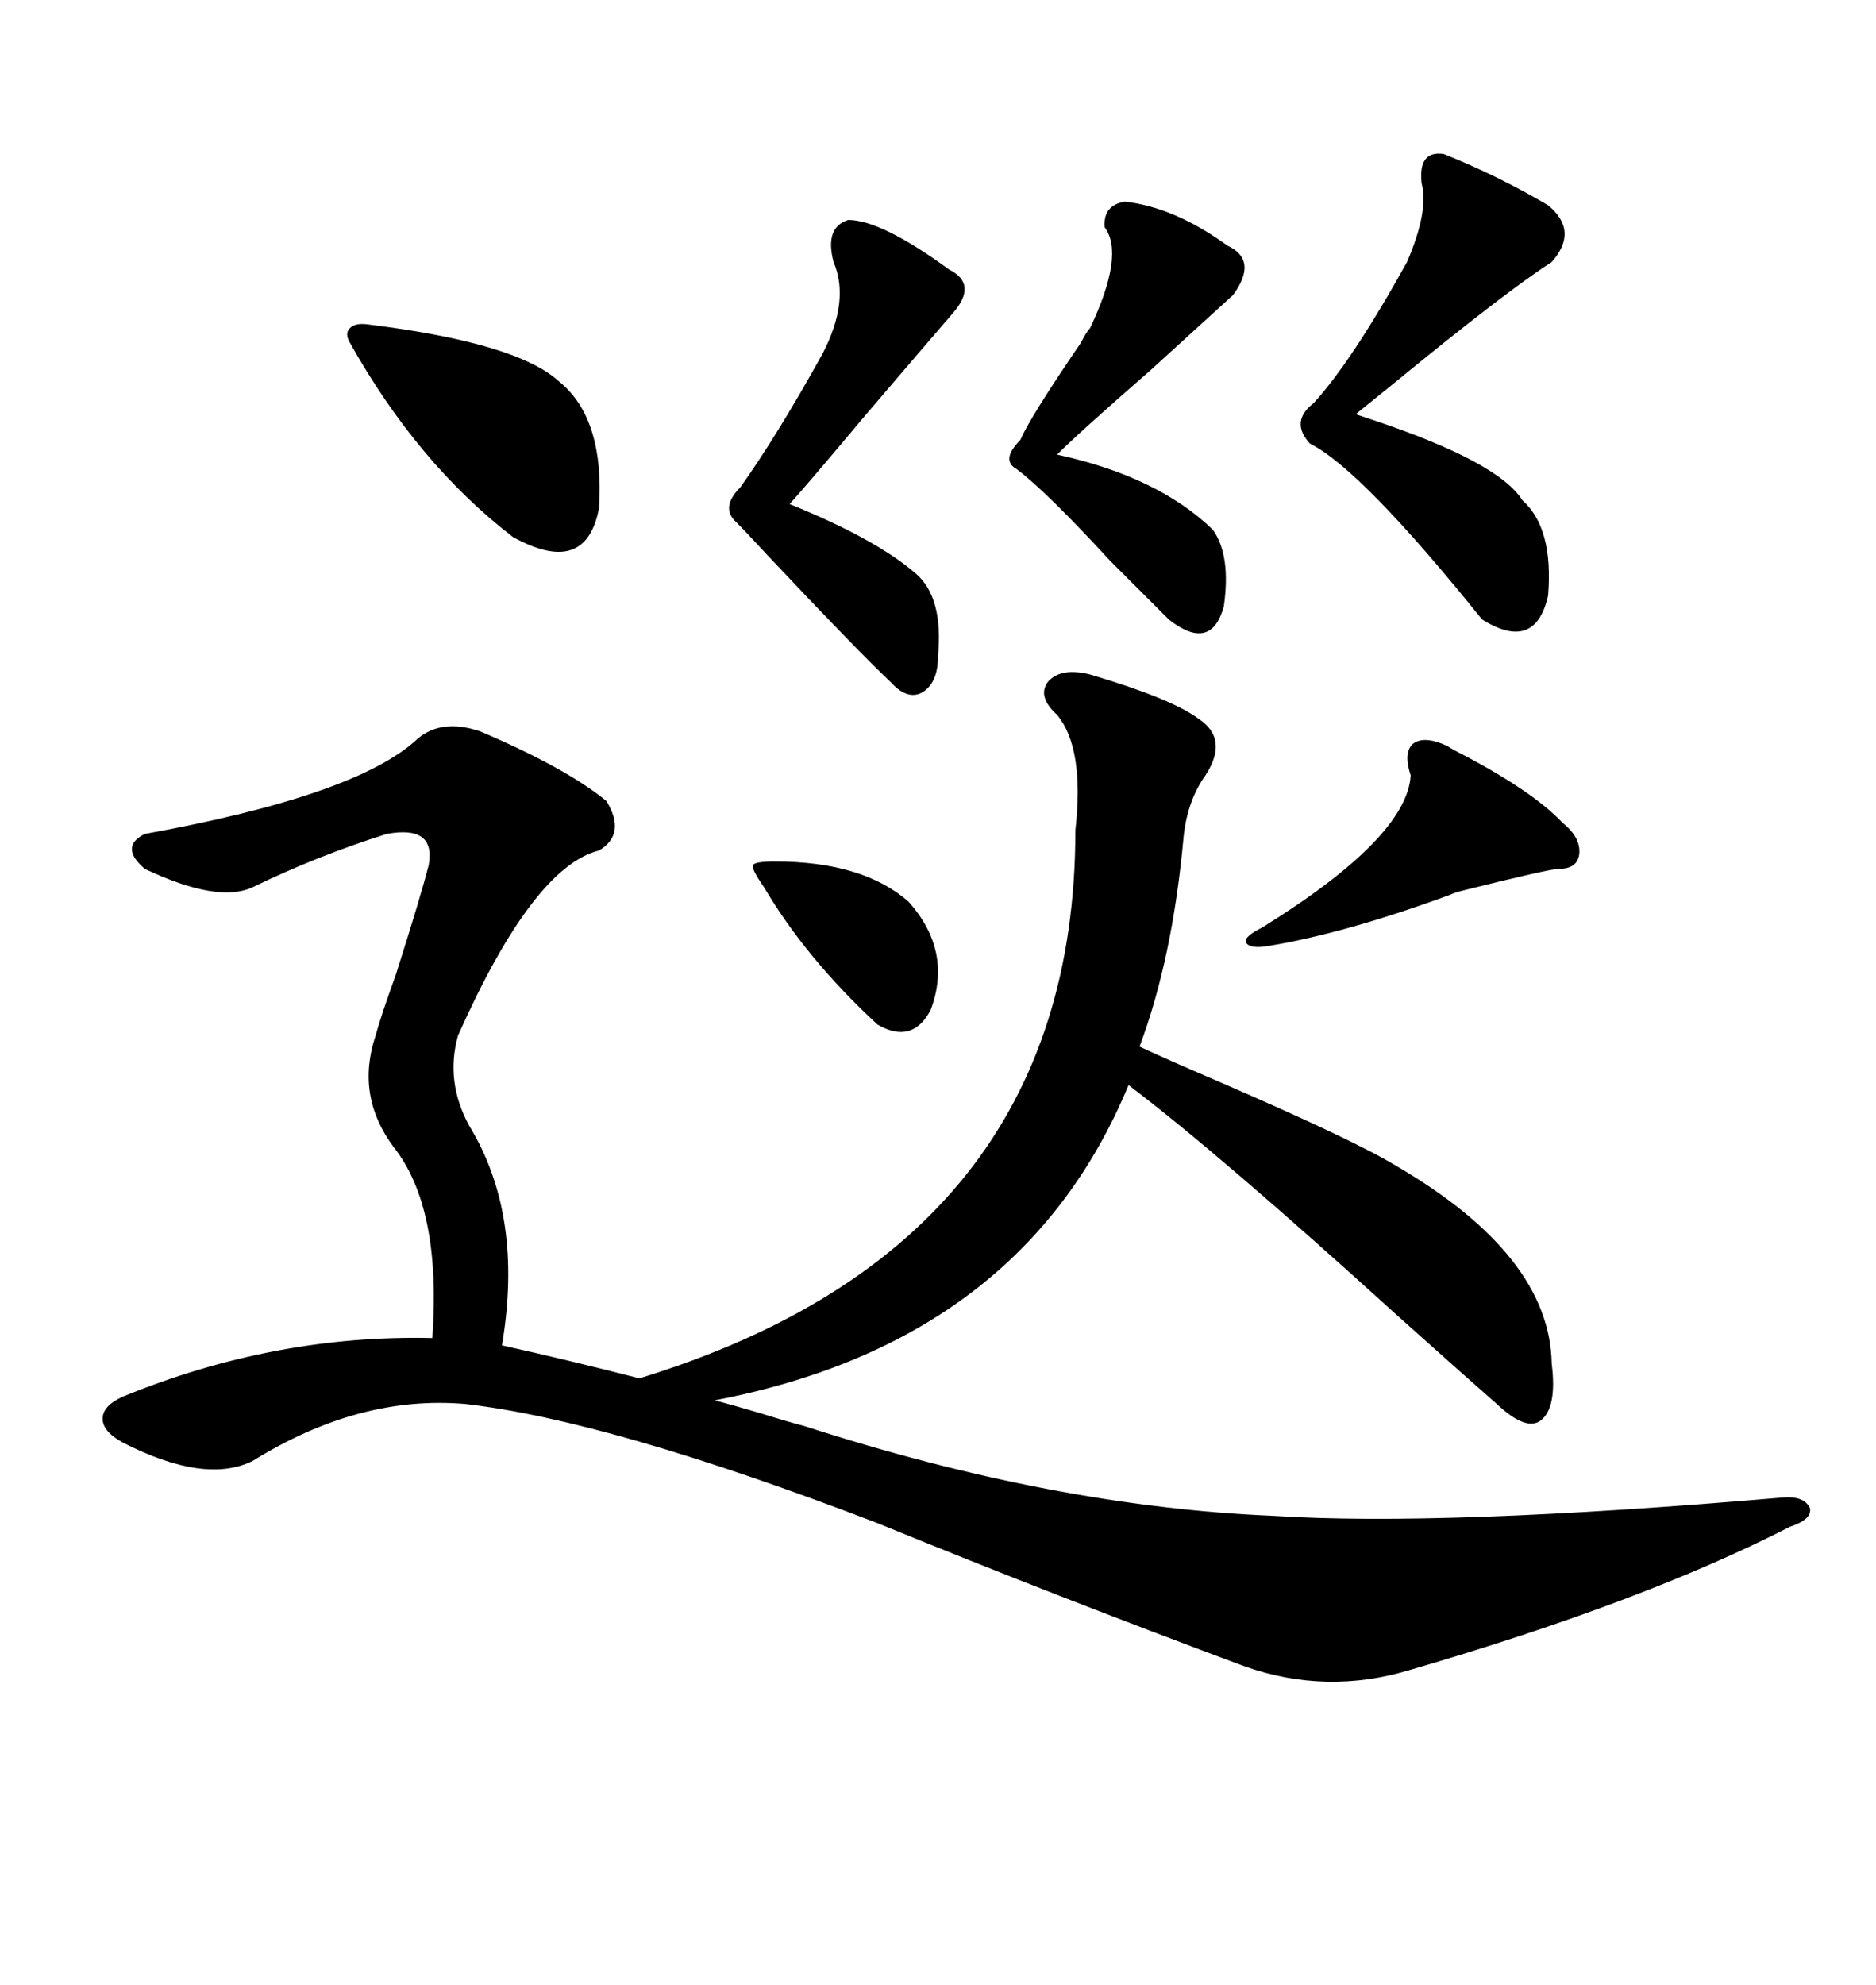 <svg xmlns="http://www.w3.org/2000/svg" xmlns:xlink="http://www.w3.org/1999/xlink" width="300" height="317.285"><path d="M76.76 116.89L76.76 116.89Q90.53 122.75 96.97 128.03L96.97 128.03Q100.20 133.30 95.80 135.94L95.80 135.94Q85.25 138.57 73.24 165.53L73.24 165.53Q71.19 172.85 75 179.88L75 179.88Q83.79 194.24 80.27 215.04L80.27 215.04Q90.82 217.38 102.25 220.31L102.25 220.31Q171.97 198.93 171.97 132.71L171.97 132.71Q173.44 119.53 169.04 114.26L169.04 114.26Q165.82 111.33 167.58 108.98L167.58 108.98Q169.63 106.64 174.32 107.81L174.32 107.81Q187.21 111.62 191.60 114.84L191.60 114.84Q196.58 118.07 192.77 123.93L192.77 123.93Q189.84 128.03 189.26 133.89L189.26 133.89Q187.50 153.22 182.23 167.29L182.23 167.29Q186.62 169.34 194.82 172.85L194.82 172.85Q216.50 182.23 223.24 186.33L223.24 186.33Q247.85 200.68 248.14 217.97L248.14 217.97Q249.02 225 246.39 227.05L246.39 227.05Q244.04 228.81 239.36 224.41L239.36 224.41Q234.67 220.31 223.54 210.35L223.54 210.35Q194.82 184.28 180.47 173.44L180.47 173.44Q163.48 214.45 114.26 223.83L114.26 223.83Q116.60 224.41 121.58 225.88L121.58 225.88Q126.27 227.34 128.61 227.93L128.61 227.93Q168.46 240.82 203.61 242.29L203.61 242.29Q230.57 244.04 285.06 239.36L285.06 239.36Q288.57 239.06 289.45 241.11L289.45 241.11Q289.75 242.87 286.23 244.04L286.23 244.04Q262.79 256.05 225.59 266.89L225.59 266.89Q212.11 271.00 198.93 266.31L198.93 266.31Q169.04 255.18 140.33 243.46L140.33 243.46Q97.56 227.05 74.41 224.41L74.41 224.41Q57.42 222.95 40.43 233.50L40.43 233.50Q32.81 237.30 19.63 230.57L19.63 230.57Q16.41 228.81 16.41 226.76L16.41 226.76Q16.41 224.71 19.63 223.24L19.63 223.24Q43.95 213.28 69.14 213.87L69.14 213.87Q70.61 193.07 62.99 183.40L62.99 183.40Q56.84 175.20 60.06 165.53L60.06 165.53Q60.94 162.30 63.28 155.86L63.28 155.86Q67.38 142.97 68.55 138.28L68.55 138.28Q69.73 131.84 61.82 133.30L61.82 133.30Q50.68 136.82 40.43 141.80L40.43 141.80Q34.86 144.43 23.14 138.87L23.14 138.87Q19.04 135.35 23.14 133.30L23.14 133.30Q57.13 127.15 66.80 118.07L66.80 118.07Q70.61 114.84 76.76 116.89ZM230.86 24.61L230.86 24.61Q239.65 28.13 247.56 32.81L247.56 32.81Q252.54 36.91 248.14 41.89L248.14 41.89Q240.82 46.58 222.95 61.23L222.95 61.23Q218.26 65.04 216.80 66.21L216.80 66.21Q217.68 66.50 219.43 67.09L219.43 67.09Q239.65 73.83 243.46 79.98L243.46 79.98Q248.44 84.38 247.56 95.21L247.56 95.21Q245.51 104.30 237.01 99.02L237.01 99.02Q217.68 75 209.47 70.90L209.47 70.90Q206.25 67.38 210.06 64.45L210.06 64.45Q216.21 57.71 225 41.89L225 41.89Q228.52 33.69 227.34 29.30L227.34 29.30Q226.76 24.02 230.86 24.61ZM135.64 35.16L135.64 35.16Q140.92 35.16 151.76 43.07L151.76 43.07Q156.45 45.41 152.34 50.10L152.34 50.10Q148.54 54.49 138.28 66.50L138.28 66.50Q129.20 77.34 126.27 80.57L126.27 80.57Q140.04 86.13 146.48 91.70L146.48 91.70Q150.88 95.51 150 104.88L150 104.88Q150 109.28 147.36 110.74L147.36 110.74Q145.02 111.91 142.38 108.98L142.38 108.98Q136.82 103.71 122.75 88.77L122.75 88.77Q119.24 84.96 117.77 83.50L117.77 83.50Q115.14 81.15 118.36 77.93L118.36 77.93Q124.22 69.73 131.54 56.54L131.54 56.54Q135.94 48.05 133.30 41.89L133.30 41.89Q131.84 36.33 135.64 35.16ZM179.88 32.23L179.88 32.23Q187.79 33.11 196.29 39.26L196.29 39.26Q201.27 41.60 197.17 47.17L197.17 47.17Q193.65 50.39 183.98 59.18L183.98 59.18Q172.56 69.14 169.04 72.66L169.04 72.66Q185.16 76.17 193.95 84.67L193.95 84.67Q196.88 88.77 195.70 96.97L195.70 96.97Q193.65 104.30 186.91 99.02L186.91 99.02Q183.40 95.51 177.54 89.65L177.54 89.65Q167.29 78.52 162.60 75L162.60 75Q159.96 73.54 163.18 70.31L163.18 70.31Q164.65 66.80 172.85 54.79L172.85 54.79Q173.73 53.03 174.32 52.44L174.32 52.44Q179.88 40.72 176.66 36.33L176.66 36.33Q176.37 32.81 179.88 32.23ZM58.89 51.86L58.89 51.86Q82.62 54.79 89.36 60.94L89.36 60.94Q96.68 66.80 95.80 81.15L95.80 81.15Q93.75 92.29 82.03 85.84L82.03 85.84Q66.80 74.12 55.96 54.79L55.96 54.79Q55.08 53.32 55.96 52.44L55.96 52.44Q56.84 51.56 58.89 51.86ZM231.45 119.24L231.45 119.24Q232.32 119.82 234.08 120.70L234.08 120.70Q245.21 126.56 249.90 131.54L249.90 131.54Q252.83 133.89 252.54 136.52L252.54 136.52Q252.25 138.87 249.32 138.87L249.32 138.87Q247.85 138.87 233.79 142.38L233.79 142.38Q232.62 142.68 232.03 142.97L232.03 142.97Q215.33 149.12 203.03 151.17L203.03 151.17Q199.80 151.76 199.22 150.59L199.22 150.59Q198.93 149.71 201.86 148.24L201.86 148.24Q225 133.89 225.59 123.93L225.59 123.93Q224.41 120.41 225.88 118.95L225.88 118.95Q227.64 117.48 231.45 119.24ZM123.93 137.70L123.93 137.70Q137.99 137.70 145.31 144.14L145.31 144.14Q152.34 152.05 148.83 161.43L148.83 161.43Q145.90 166.99 140.33 163.77L140.33 163.77Q128.91 153.22 122.17 141.80L122.17 141.80Q120.12 138.87 120.41 138.28L120.41 138.28Q120.70 137.70 123.93 137.70Z"/></svg>